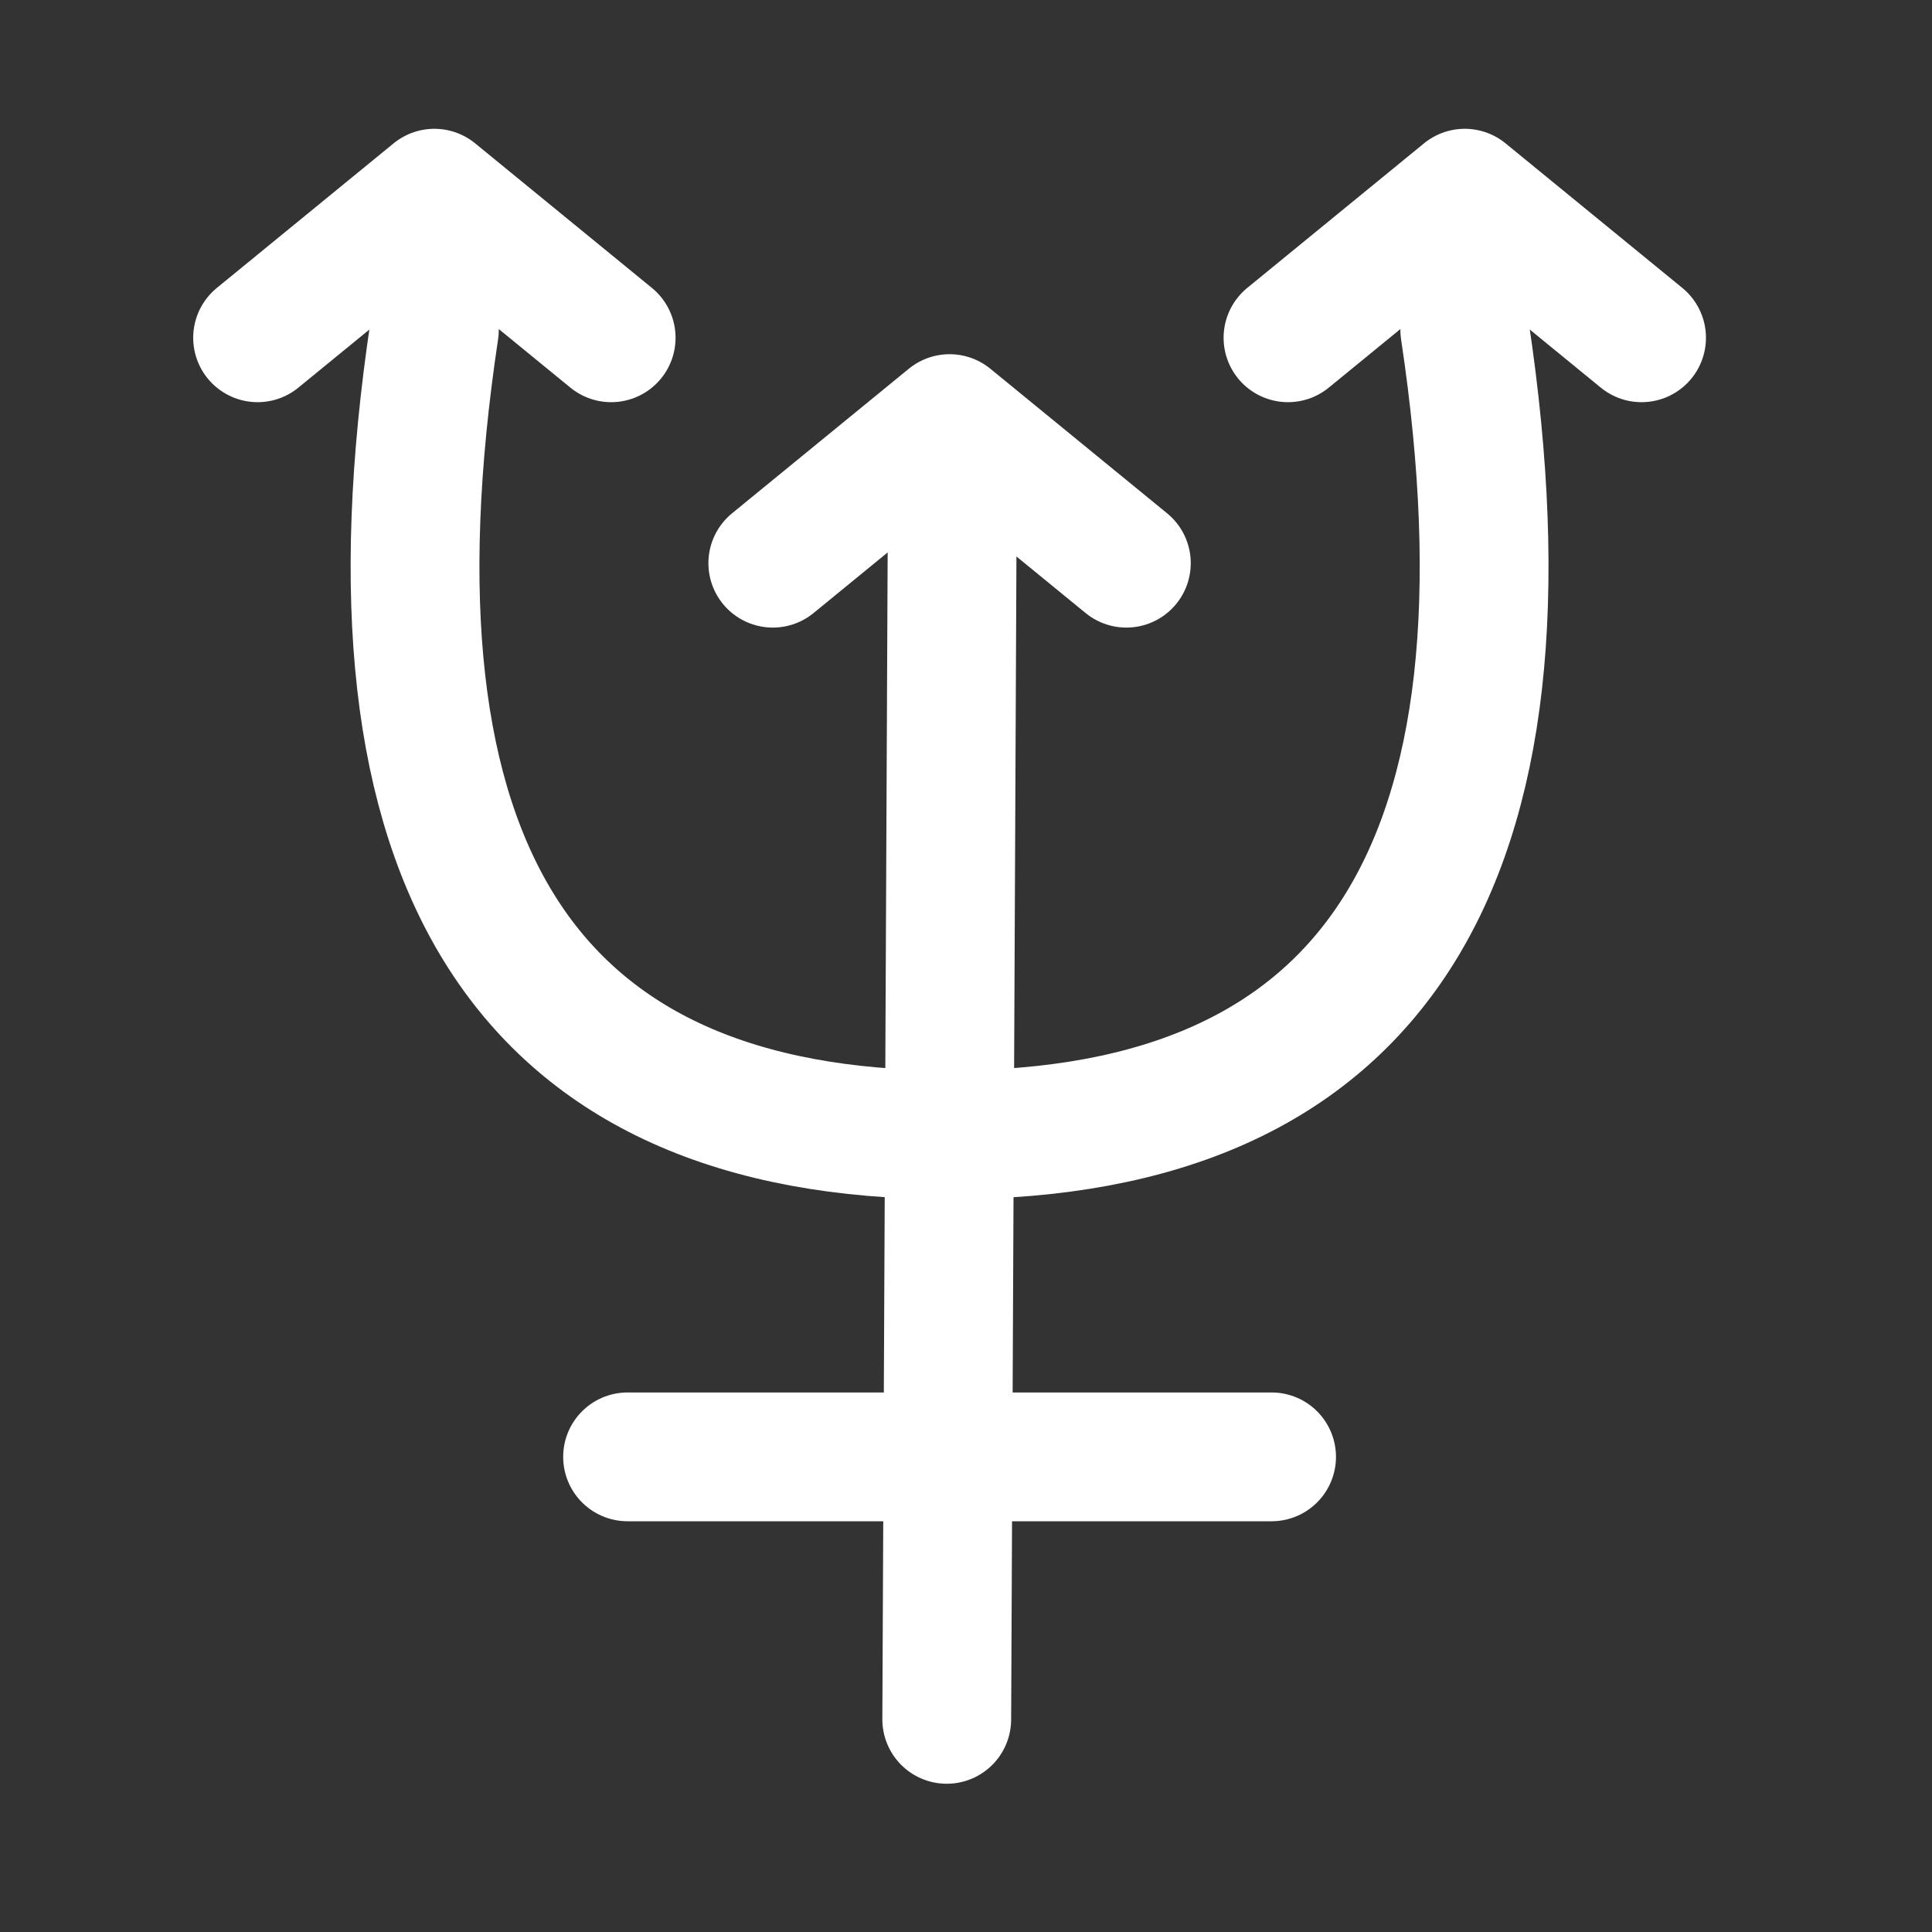 <svg height="30" viewBox="0 0 30 30" width="30" xmlns="http://www.w3.org/2000/svg"><rect x="0" y="0" width="30" height="30" fill="#333333" stroke="none"/><g style="stroke:#fff;stroke-width:2;fill:none;fill-rule:evenodd;stroke-linecap:round;stroke-linejoin:round" transform="translate(4 3)"><path d="m2.745 2.122c-1.253 8.333 1.414 12.5 8 12.5 6.586 0 9.253-4.167 8-12.5"/><path d="m10.789 4.389-.088 19.309"/><path d="m15.745 19.622h-10"/><path d="m8 5.745 2.745-2.245 2.745 2.245"/><path d="m0 2.245 2.745-2.245 2.745 2.245"/><path d="m16 2.245 2.745-2.245 2.745 2.245"/></g></svg>